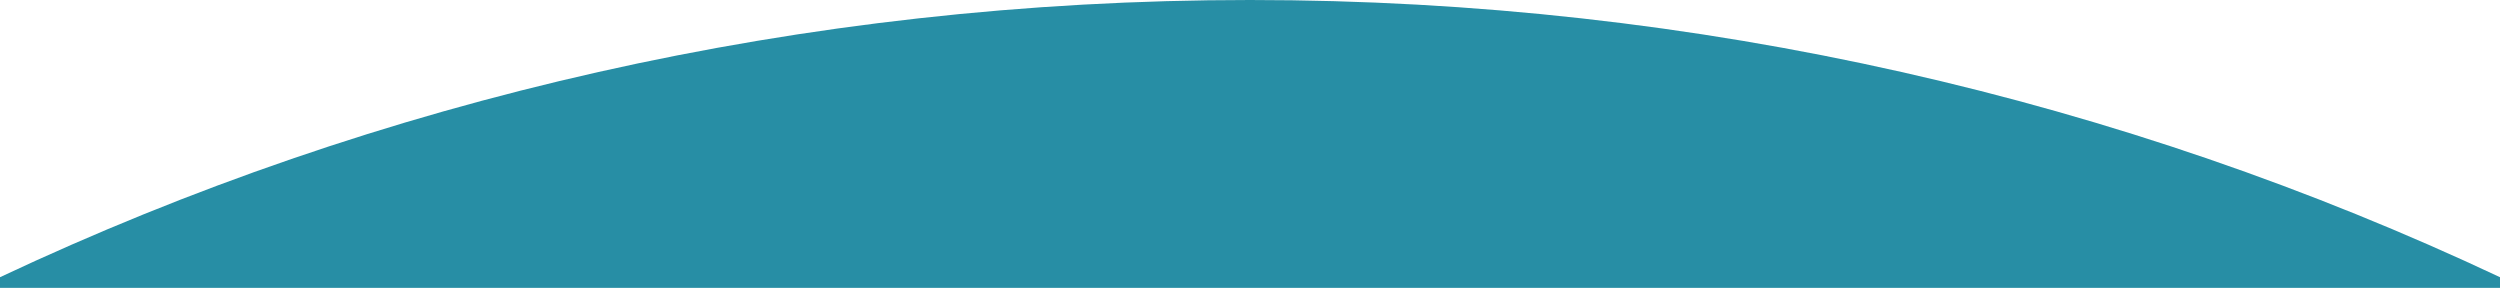 <svg xmlns="http://www.w3.org/2000/svg" viewBox="0 0 1998.65 230.16"><defs><style>.cls-1{fill:#278ea5;}</style></defs><g id="Layer_2" data-name="Layer 2"><g id="Layer_1-2" data-name="Layer 1"><path class="cls-1" d="M999.32,0C640.82,0,301.67,79.68,0,221.61v8.55H1998.65v-8.55C1697,79.69,1357.82,0,999.32,0Z"/></g></g></svg>